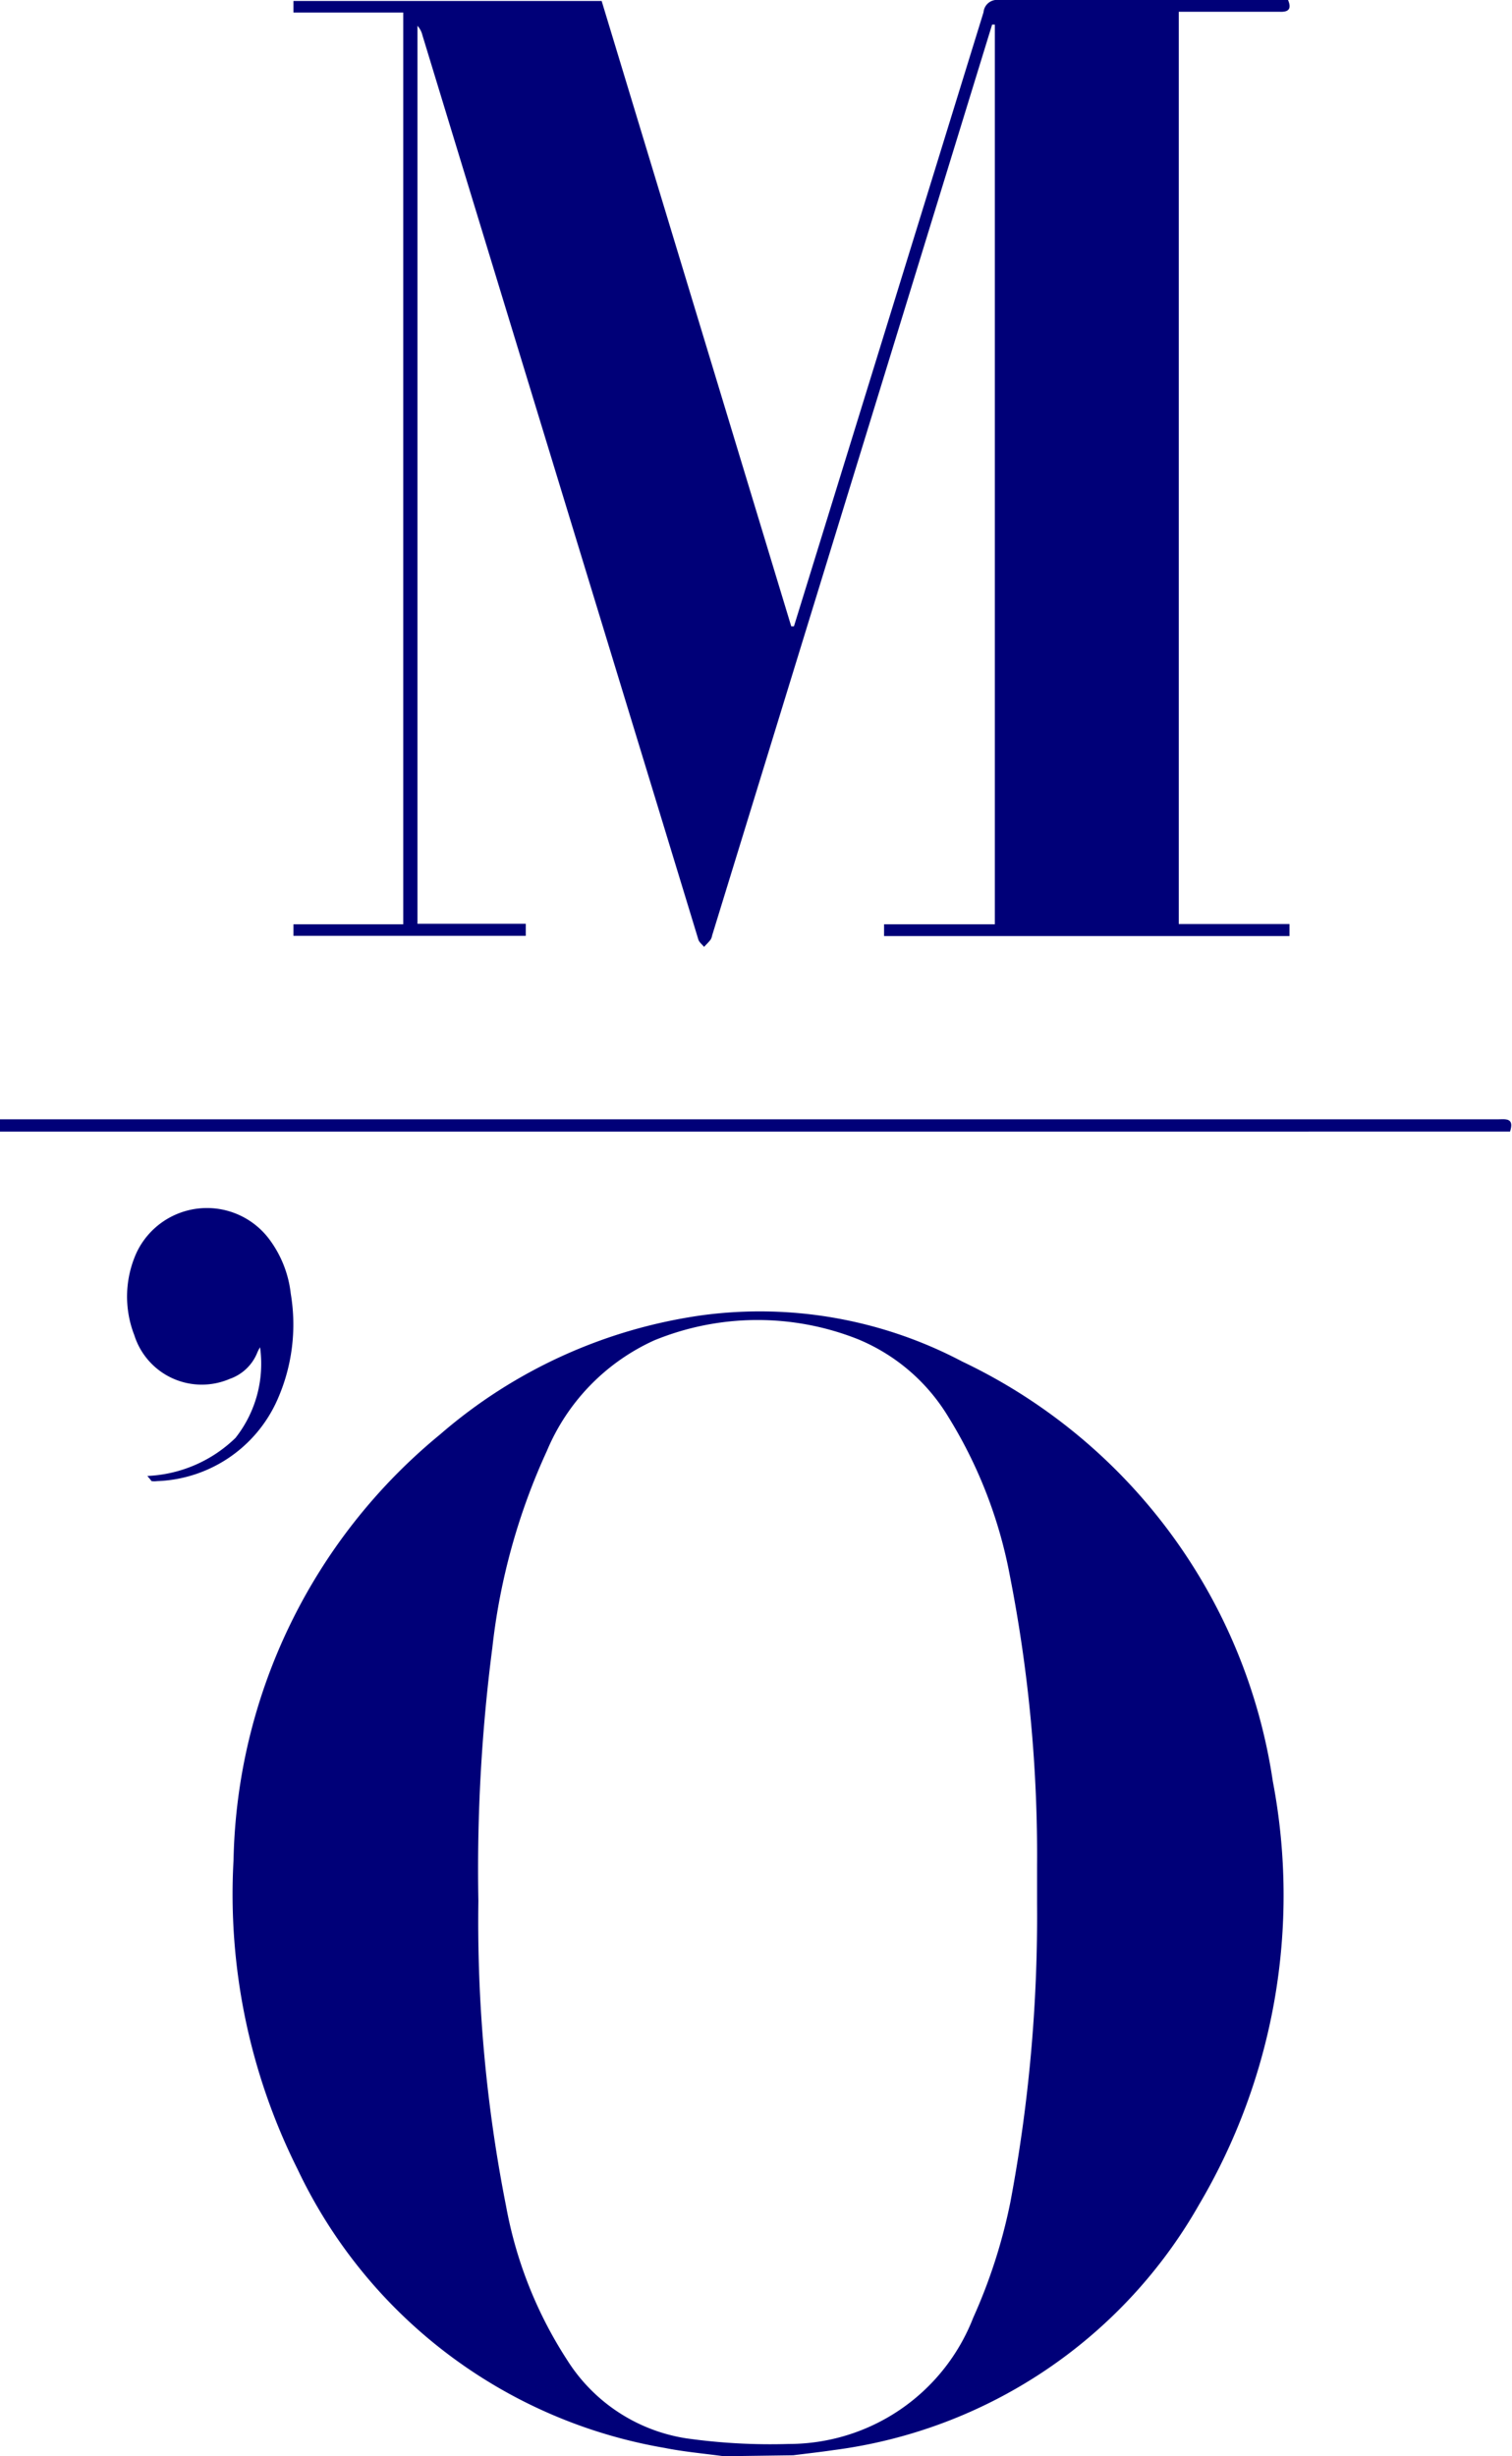 <?xml version="1.0" encoding="UTF-8"?>
<svg xmlns="http://www.w3.org/2000/svg" width="61.57" height="100" viewBox="0 0 61.57 100">
  <defs>
    <style>.cls-1{fill:#000078;}</style>
  </defs>
  <title>Recurso 26</title>
  <g id="Capa_2" data-name="Capa 2">
    <g id="disseny_default">
      <path class="cls-1" d="M29.48,100c-.81-.11-1.62-.18-2.42-.34A20.33,20.33,0,0,1,12.12,88.32,25,25,0,0,1,9.51,75.72,23,23,0,0,1,17.92,58.4a20.66,20.66,0,0,1,10.65-4.85,17.66,17.66,0,0,1,10.61,1.88A22.59,22.59,0,0,1,51.83,72.52a24.76,24.76,0,0,1-3,17.23,20.08,20.08,0,0,1-14.89,10c-.54.08-1.09.14-1.64.21ZM42.23,77.5c0-.51,0-1,0-1.52a58.84,58.84,0,0,0-1.1-11.79,18.87,18.87,0,0,0-2.51-6.5,7.75,7.75,0,0,0-3.69-3.17,11.09,11.09,0,0,0-8.29.05,8.58,8.58,0,0,0-4.37,4.5,26,26,0,0,0-2.22,8,70.13,70.13,0,0,0-.57,10.32,59.64,59.64,0,0,0,1.13,12.44,17.14,17.14,0,0,0,2.49,6.26,7,7,0,0,0,4.84,3.18,24.48,24.48,0,0,0,4.18.23,8.06,8.06,0,0,0,7.51-5.14,22.07,22.07,0,0,0,1.51-4.69A62.84,62.84,0,0,0,42.23,77.5Z"></path>
      <path class="cls-1" d="M0,45.57c.17,0,.33,0,.5,0H61c.29,0,.68-.08.49.5H0Z"></path>
      <path class="cls-1" d="M36,38.11v-.48h4.51V1H40.4L29,38.08a.52.52,0,0,1-.06.17c-.08.11-.18.2-.27.3-.08-.1-.19-.18-.23-.29-.3-1-7.79-25.51-11.24-36.83A.87.87,0,0,0,17,1.05V37.61h4.41v.49H11.95v-.47h4.47V.51H11.95l0-.47H24.5L32.22,25.5h.11c.44-1.42,5.59-18.1,7.72-25A.55.55,0,0,1,40.67,0C44.44,0,48.22,0,52,0h.45c.16.38,0,.49-.32.48-1.2,0-2.4,0-3.6,0H48V37.62h4.51v.49Z"></path>
      <path class="cls-1" d="M6,60.09a5.49,5.49,0,0,0,3.59-1.55,4.87,4.87,0,0,0,1-3.69,1.93,1.93,0,0,0-.11.21,1.87,1.87,0,0,1-1.13,1.08,2.88,2.88,0,0,1-3.88-1.78A4.33,4.33,0,0,1,5.56,51,3.17,3.17,0,0,1,11,50.5a4.54,4.54,0,0,1,.84,2.17A7.55,7.55,0,0,1,11.29,57,5.57,5.57,0,0,1,6.4,60.3a.94.94,0,0,1-.23,0S6.13,60.24,6,60.09Z"></path>
    </g>
  </g>
</svg>
